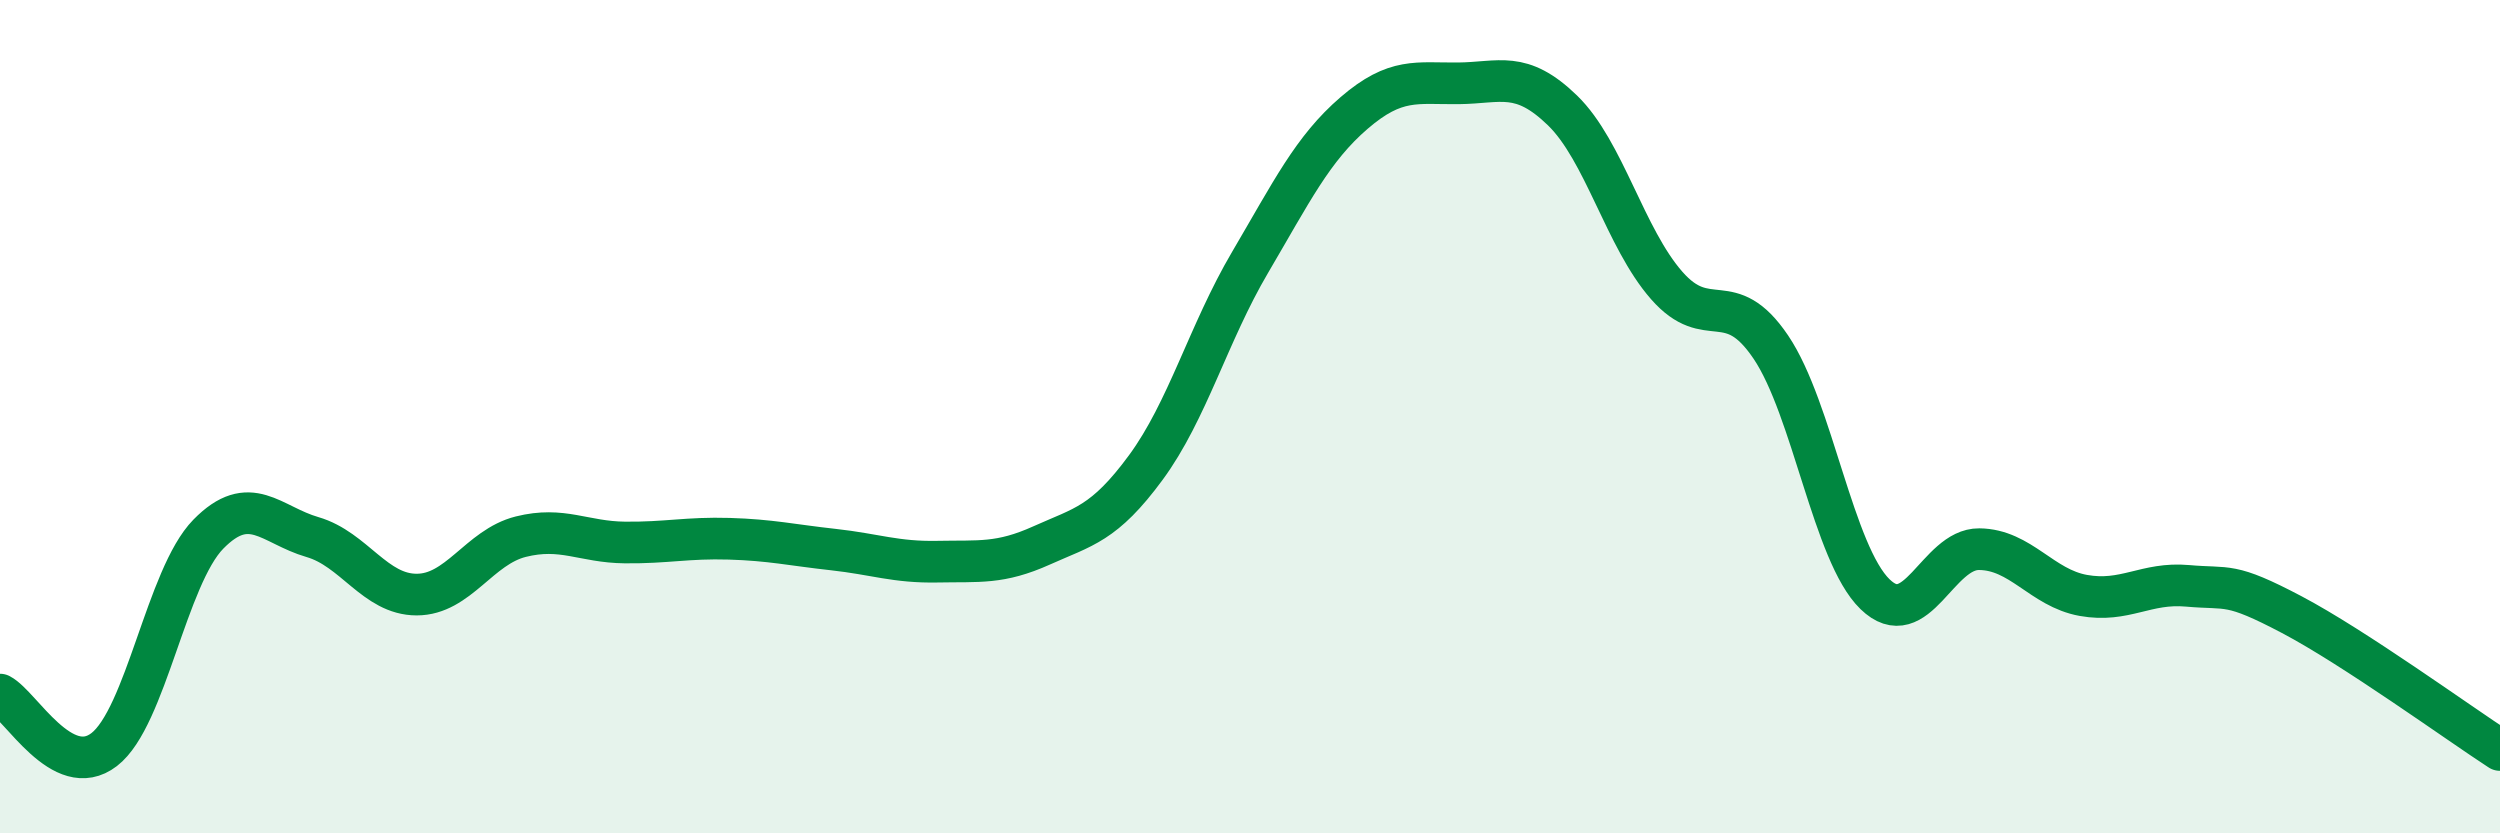 
    <svg width="60" height="20" viewBox="0 0 60 20" xmlns="http://www.w3.org/2000/svg">
      <path
        d="M 0,16.67 C 0.5,16.93 1.5,18.76 2.5,17.99 C 3.5,17.22 4,13.84 5,12.82 C 6,11.8 6.5,12.6 7.5,12.89 C 8.5,13.18 9,14.27 10,14.27 C 11,14.27 11.5,13.13 12.5,12.88 C 13.5,12.63 14,13.01 15,13.02 C 16,13.03 16.5,12.9 17.5,12.93 C 18.5,12.96 19,13.08 20,13.19 C 21,13.3 21.5,13.5 22.5,13.48 C 23.5,13.46 24,13.54 25,13.09 C 26,12.64 26.5,12.58 27.5,11.22 C 28.5,9.86 29,8 30,6.3 C 31,4.6 31.5,3.57 32.5,2.71 C 33.5,1.85 34,2.01 35,2 C 36,1.99 36.5,1.68 37.5,2.65 C 38.5,3.62 39,5.71 40,6.85 C 41,7.99 41.5,6.85 42.5,8.33 C 43.5,9.81 44,13.29 45,14.26 C 46,15.23 46.5,13.17 47.5,13.18 C 48.5,13.19 49,14.11 50,14.29 C 51,14.47 51.5,13.97 52.5,14.06 C 53.5,14.15 53.5,13.96 55,14.75 C 56.5,15.54 59,17.35 60,18L60 20L0 20Z"
        fill="#008740"
        opacity="0.1"
        stroke-linecap="round"
        stroke-linejoin="round"
      />
      <path
        d="M 0,16.67 C 0.5,16.93 1.5,18.76 2.5,17.99 C 3.5,17.22 4,13.84 5,12.82 C 6,11.8 6.5,12.6 7.5,12.89 C 8.5,13.18 9,14.27 10,14.27 C 11,14.27 11.5,13.13 12.5,12.88 C 13.5,12.63 14,13.01 15,13.02 C 16,13.03 16.5,12.9 17.5,12.93 C 18.5,12.96 19,13.08 20,13.19 C 21,13.3 21.5,13.5 22.5,13.48 C 23.5,13.46 24,13.54 25,13.09 C 26,12.64 26.5,12.58 27.5,11.22 C 28.5,9.86 29,8 30,6.3 C 31,4.6 31.5,3.57 32.5,2.71 C 33.5,1.85 34,2.01 35,2 C 36,1.99 36.5,1.68 37.5,2.65 C 38.5,3.62 39,5.71 40,6.85 C 41,7.99 41.5,6.85 42.5,8.33 C 43.5,9.81 44,13.29 45,14.26 C 46,15.23 46.5,13.17 47.5,13.18 C 48.5,13.19 49,14.11 50,14.29 C 51,14.47 51.5,13.97 52.5,14.06 C 53.5,14.15 53.5,13.96 55,14.75 C 56.5,15.54 59,17.35 60,18"
        stroke="#008740"
        stroke-width="1"
        fill="none"
        stroke-linecap="round"
        stroke-linejoin="round"
      />
    </svg>
  